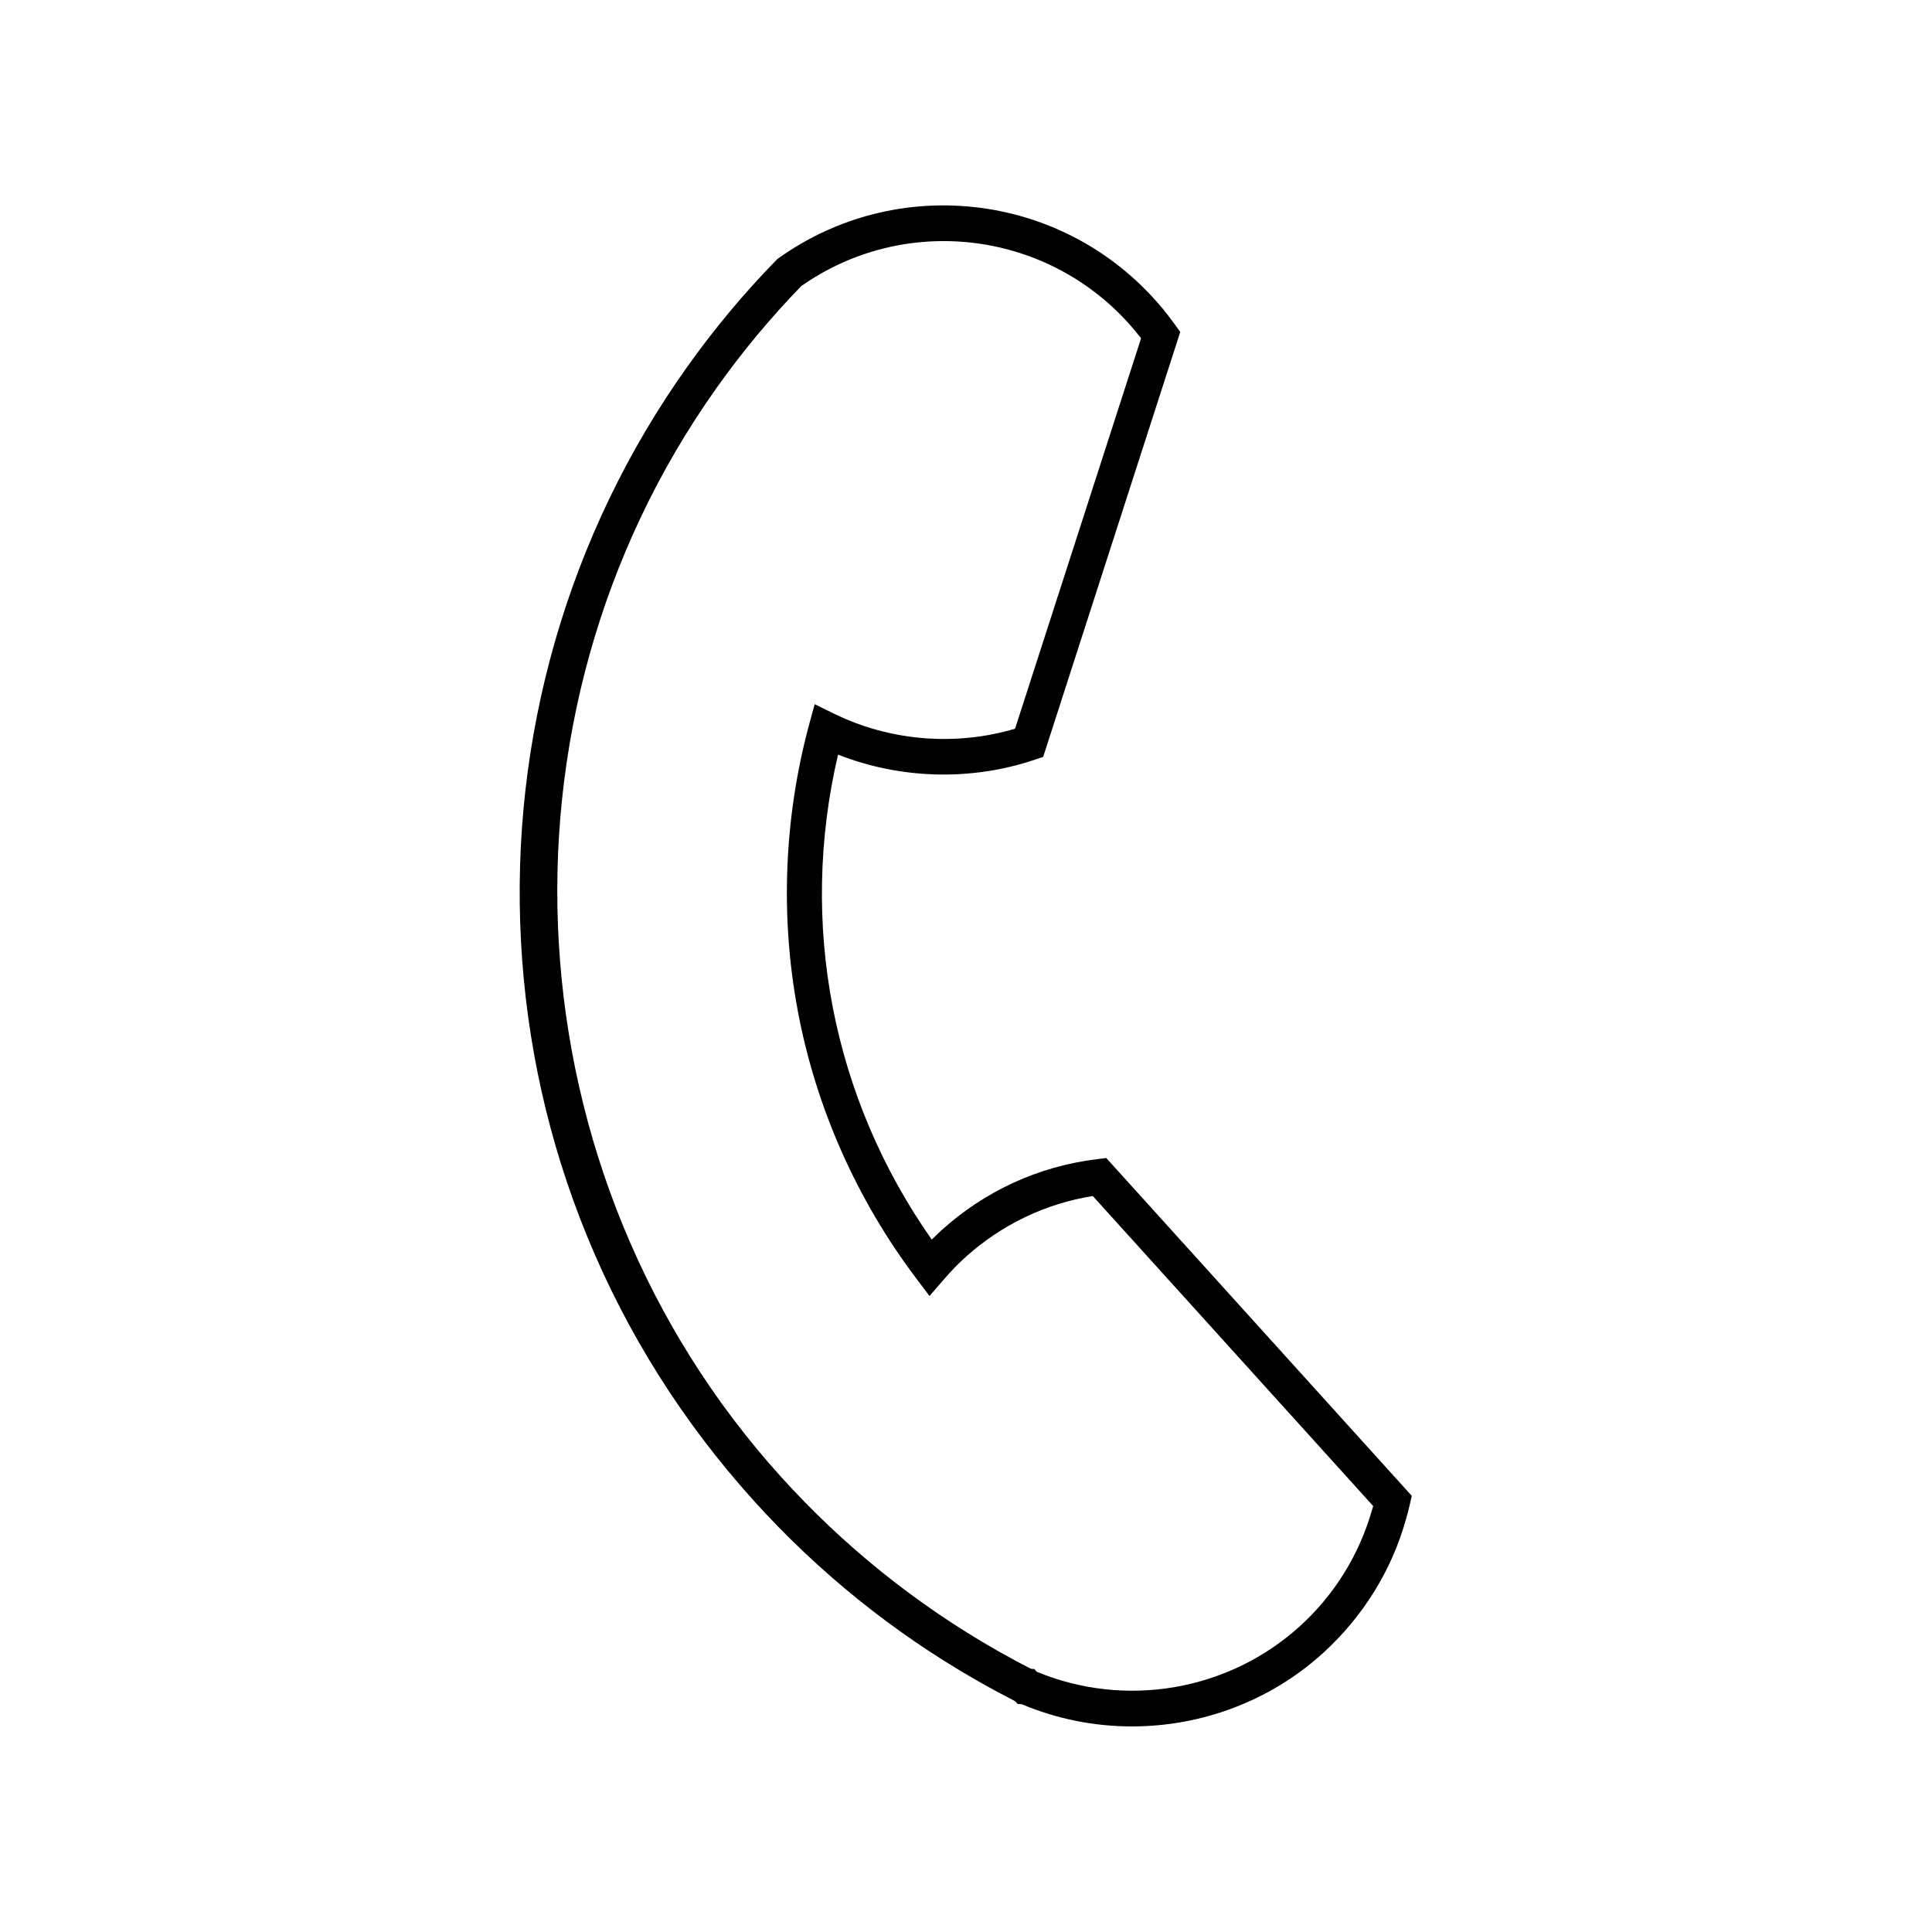 <?xml version="1.0" encoding="UTF-8"?>
<!-- The Best Svg Icon site in the world: iconSvg.co, Visit us! https://iconsvg.co -->
<svg fill="#000000" width="800px" height="800px" version="1.1" viewBox="144 144 512 512" xmlns="http://www.w3.org/2000/svg">
 <path d="m444.03 601.52c-9.875 0-19.852-1.914-29.27-5.894l-1.059-0.051-0.707-0.754c-3.324-1.715-6.602-3.477-9.672-5.238l-0.805-0.453c-21.867-12.543-41.613-28.465-58.695-47.359-18.844-20.859-33.754-44.488-44.285-70.281-10.176-24.887-16.07-51.238-17.48-78.242-1.41-26.754 1.613-53.352 8.969-79.098 7.508-26.199 19.297-50.734 35.066-72.902 7.106-9.977 15.012-19.496 23.629-28.312l0.301-0.301 0.352-0.25c31.137-22.168 73.961-17.48 99.602 10.934 1.664 1.812 3.176 3.68 4.535 5.543 0.301 0.402 0.605 0.805 0.906 1.211l1.359 1.914-36.324 112.6-2.266 0.754c-16.879 5.691-35.57 5.141-52.094-1.359-10.48 44.789-1.512 91.039 24.836 128.52 0.805-0.805 1.664-1.613 2.519-2.418 11.586-10.48 25.844-17.027 41.312-18.895l2.418-0.301 80.961 89.527-0.555 2.418c-0.301 1.309-0.605 2.519-0.957 3.68-3.777 13.652-11.438 25.945-22.016 35.57-14.004 12.73-32.191 19.434-50.582 19.434zm-25.34-14.512c23.527 9.773 50.734 5.141 69.676-11.941 9.27-8.363 15.922-19.145 19.297-31.137 0.102-0.25 0.152-0.555 0.25-0.805l-74.312-82.168c-12.594 2.016-24.184 7.609-33.703 16.172-2.016 1.812-3.93 3.828-5.742 5.894l-3.828 4.434-3.527-4.684c-15.719-20.809-26.602-45.293-31.387-70.938-4.684-24.988-3.629-51.137 2.973-75.672l1.512-5.543 5.141 2.519c14.812 7.254 32.145 8.664 47.961 3.981l33.402-103.48c-1.059-1.359-2.168-2.672-3.324-3.981-22.371-24.738-59.602-28.918-86.758-9.824-8.113 8.363-15.668 17.434-22.371 26.902-62.219 87.512-55.066 208.88 17.027 288.63 16.574 18.34 35.77 33.754 57.031 45.898l0.707 0.402c2.769 1.562 5.644 3.125 8.516 4.586l0.906 0.051z"/>
</svg>